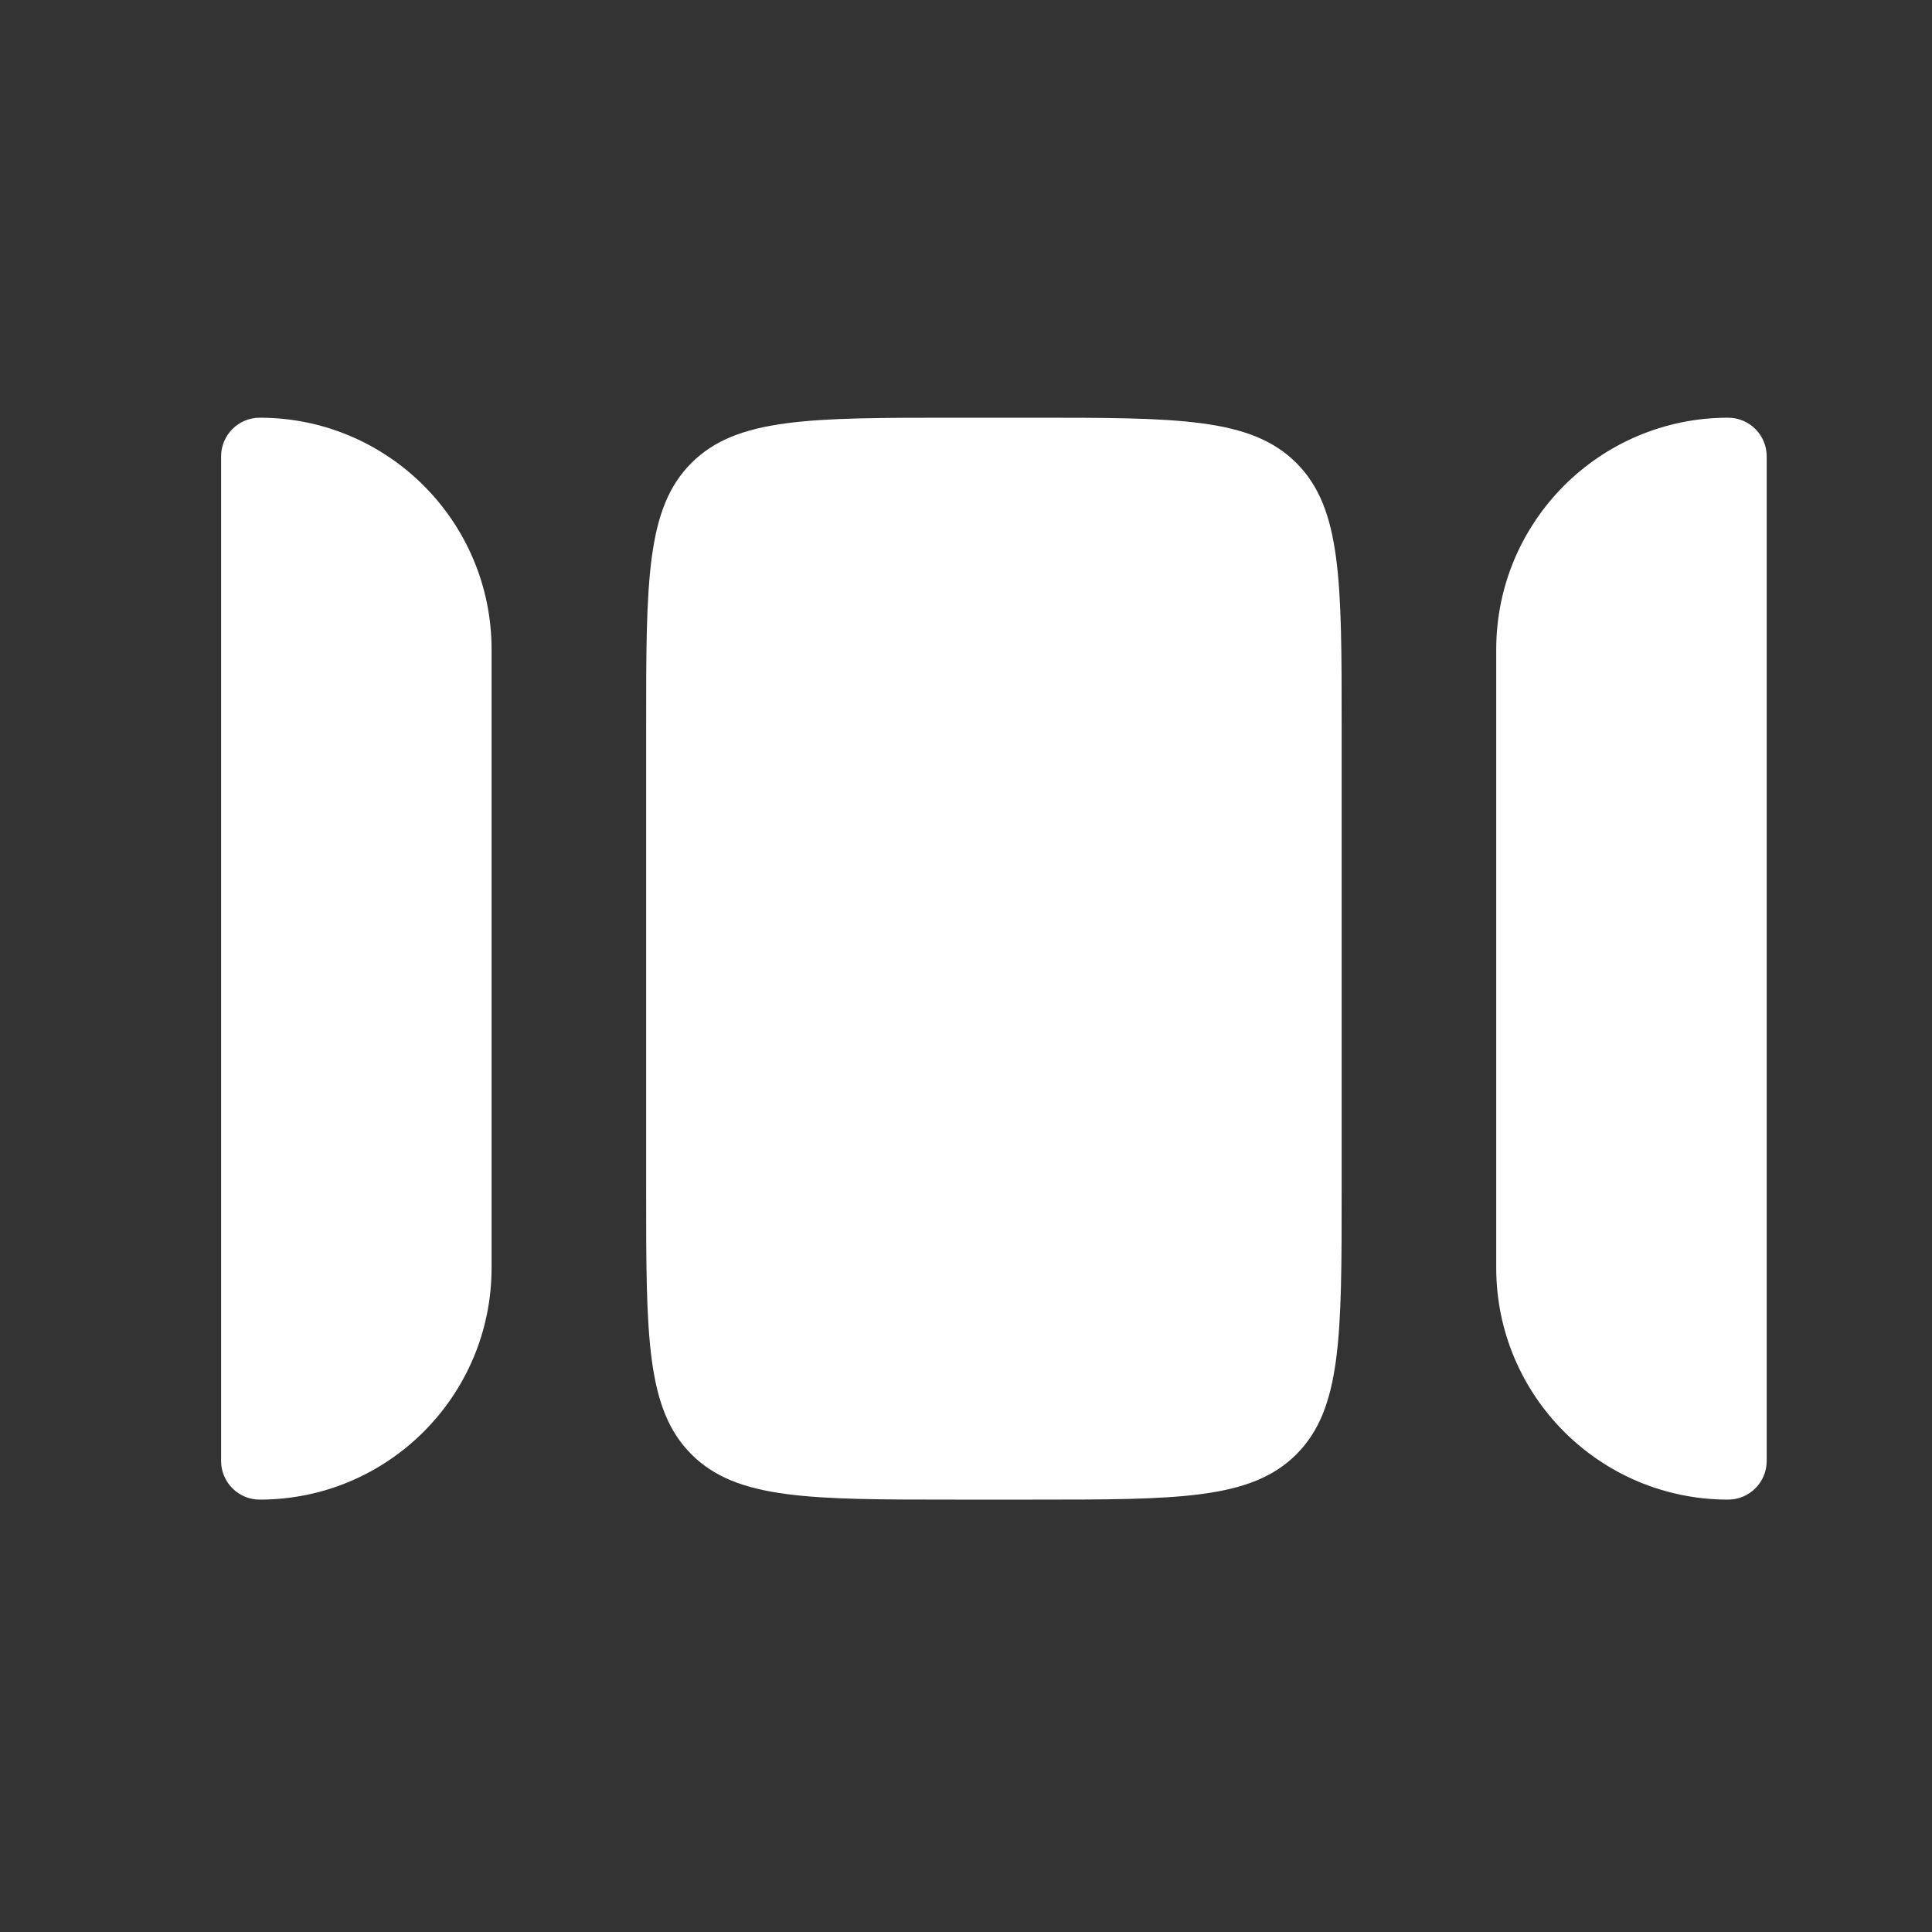 <svg xmlns="http://www.w3.org/2000/svg" width="25" height="25" viewBox="0 0 25 25" fill="none">
  <rect x="0" y="0" width="25" height="25" fill="#333333" stroke="none"/>
  <path d="M6.361 16.405L6.361 8.405C6.361 6.748 5.018 5.405 3.361 5.405C3.085 5.405 2.861 5.629 2.861 5.905V18.905C2.861 19.181 3.085 19.405 3.361 19.405C5.018 19.405 6.361 18.062 6.361 16.405Z" fill="white"/>
  <path d="M13.361 5.405C15.247 5.405 16.189 5.405 16.775 5.991C17.361 6.576 17.361 7.519 17.361 9.405V15.405C17.361 17.29 17.361 18.233 16.775 18.819C16.189 19.405 15.247 19.405 13.361 19.405H12.361C10.476 19.405 9.533 19.405 8.947 18.819C8.361 18.233 8.361 17.29 8.361 15.405L8.361 9.405C8.361 7.519 8.361 6.576 8.947 5.991C9.533 5.405 10.476 5.405 12.361 5.405H13.361Z" fill="white"/>
  <path d="M19.361 8.405V16.405C19.361 18.062 20.704 19.405 22.361 19.405C22.637 19.405 22.861 19.181 22.861 18.905V5.905C22.861 5.629 22.637 5.405 22.361 5.405C20.704 5.405 19.361 6.748 19.361 8.405Z" fill="white"/>
</svg>
